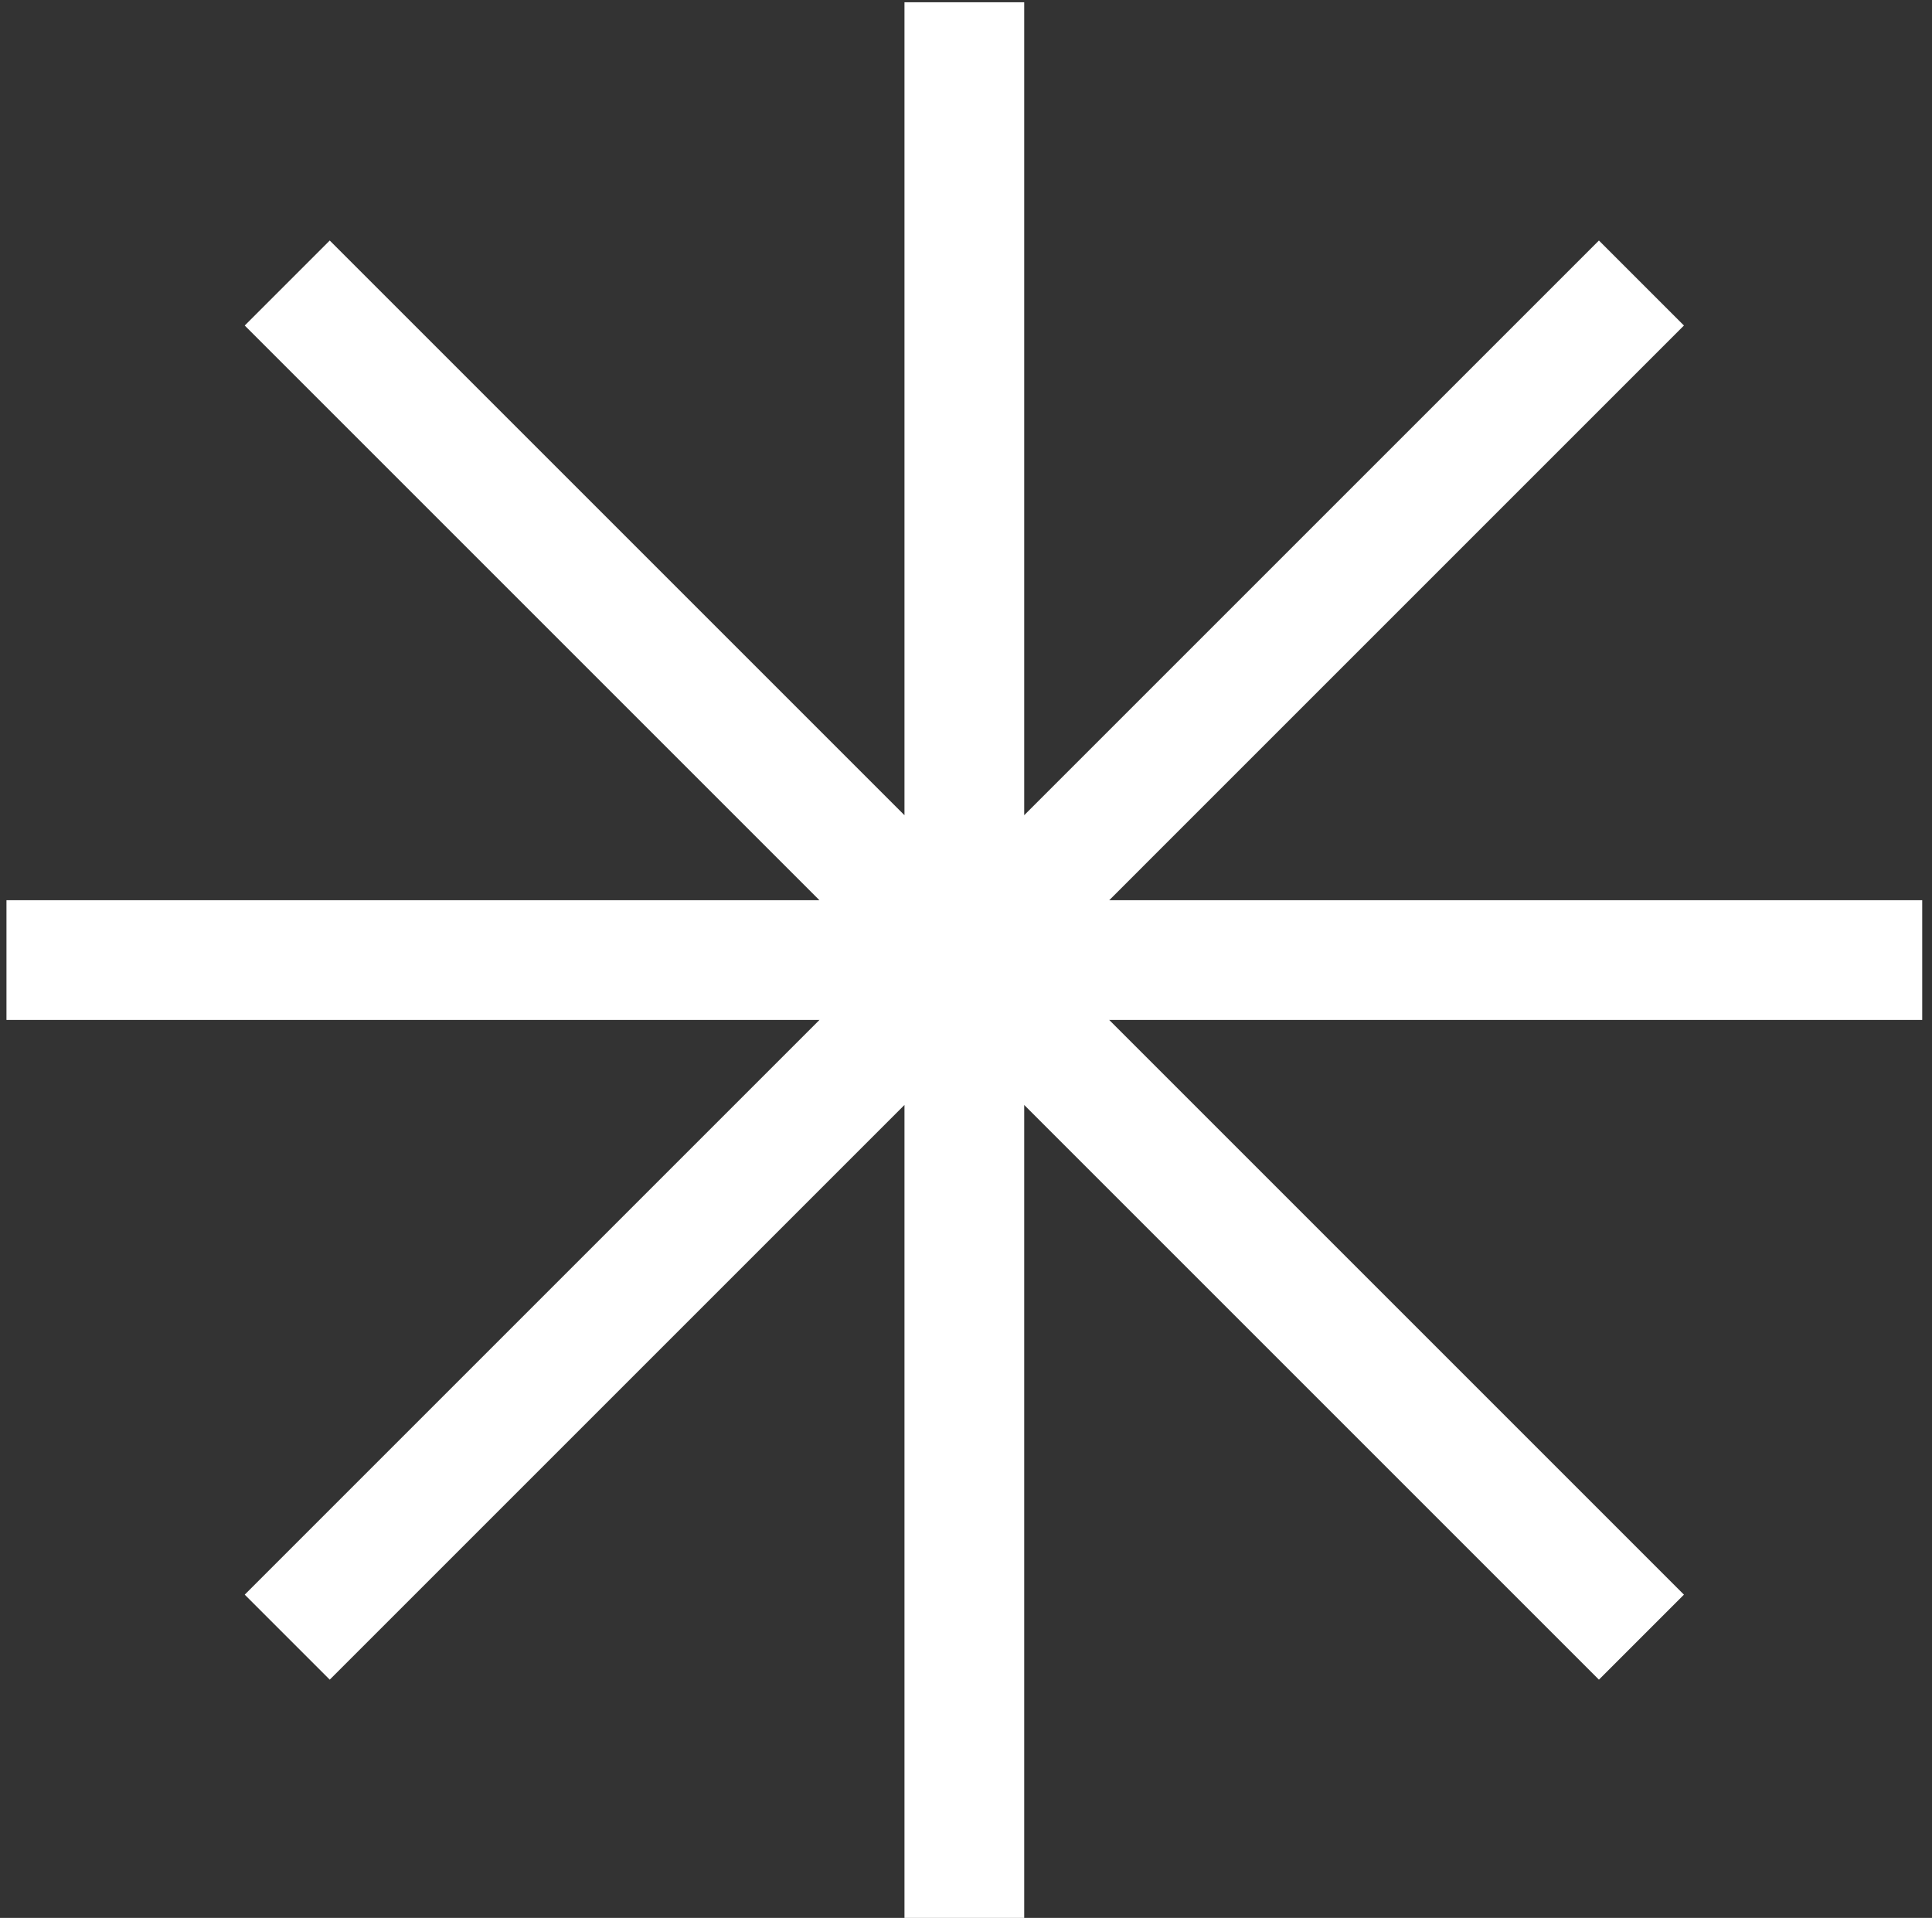 <?xml version="1.0" encoding="UTF-8"?> <svg xmlns="http://www.w3.org/2000/svg" width="138" height="137" viewBox="0 0 138 137" fill="none"><rect x="0" y="0" width="138" height="137" fill="#333333" stroke="none"/><path d="M73.157 78.929V137H64.605V78.929L23.553 119.981L17.481 113.909L58.533 72.857H0.462V64.305H58.533L17.481 23.253L23.553 17.181L64.605 58.232V0.161H73.157V58.232L114.209 17.181L120.281 23.253L79.23 64.305H137.301V72.857H79.23L120.281 113.909L114.209 119.981L73.157 78.929Z" fill="white"></path></svg> 